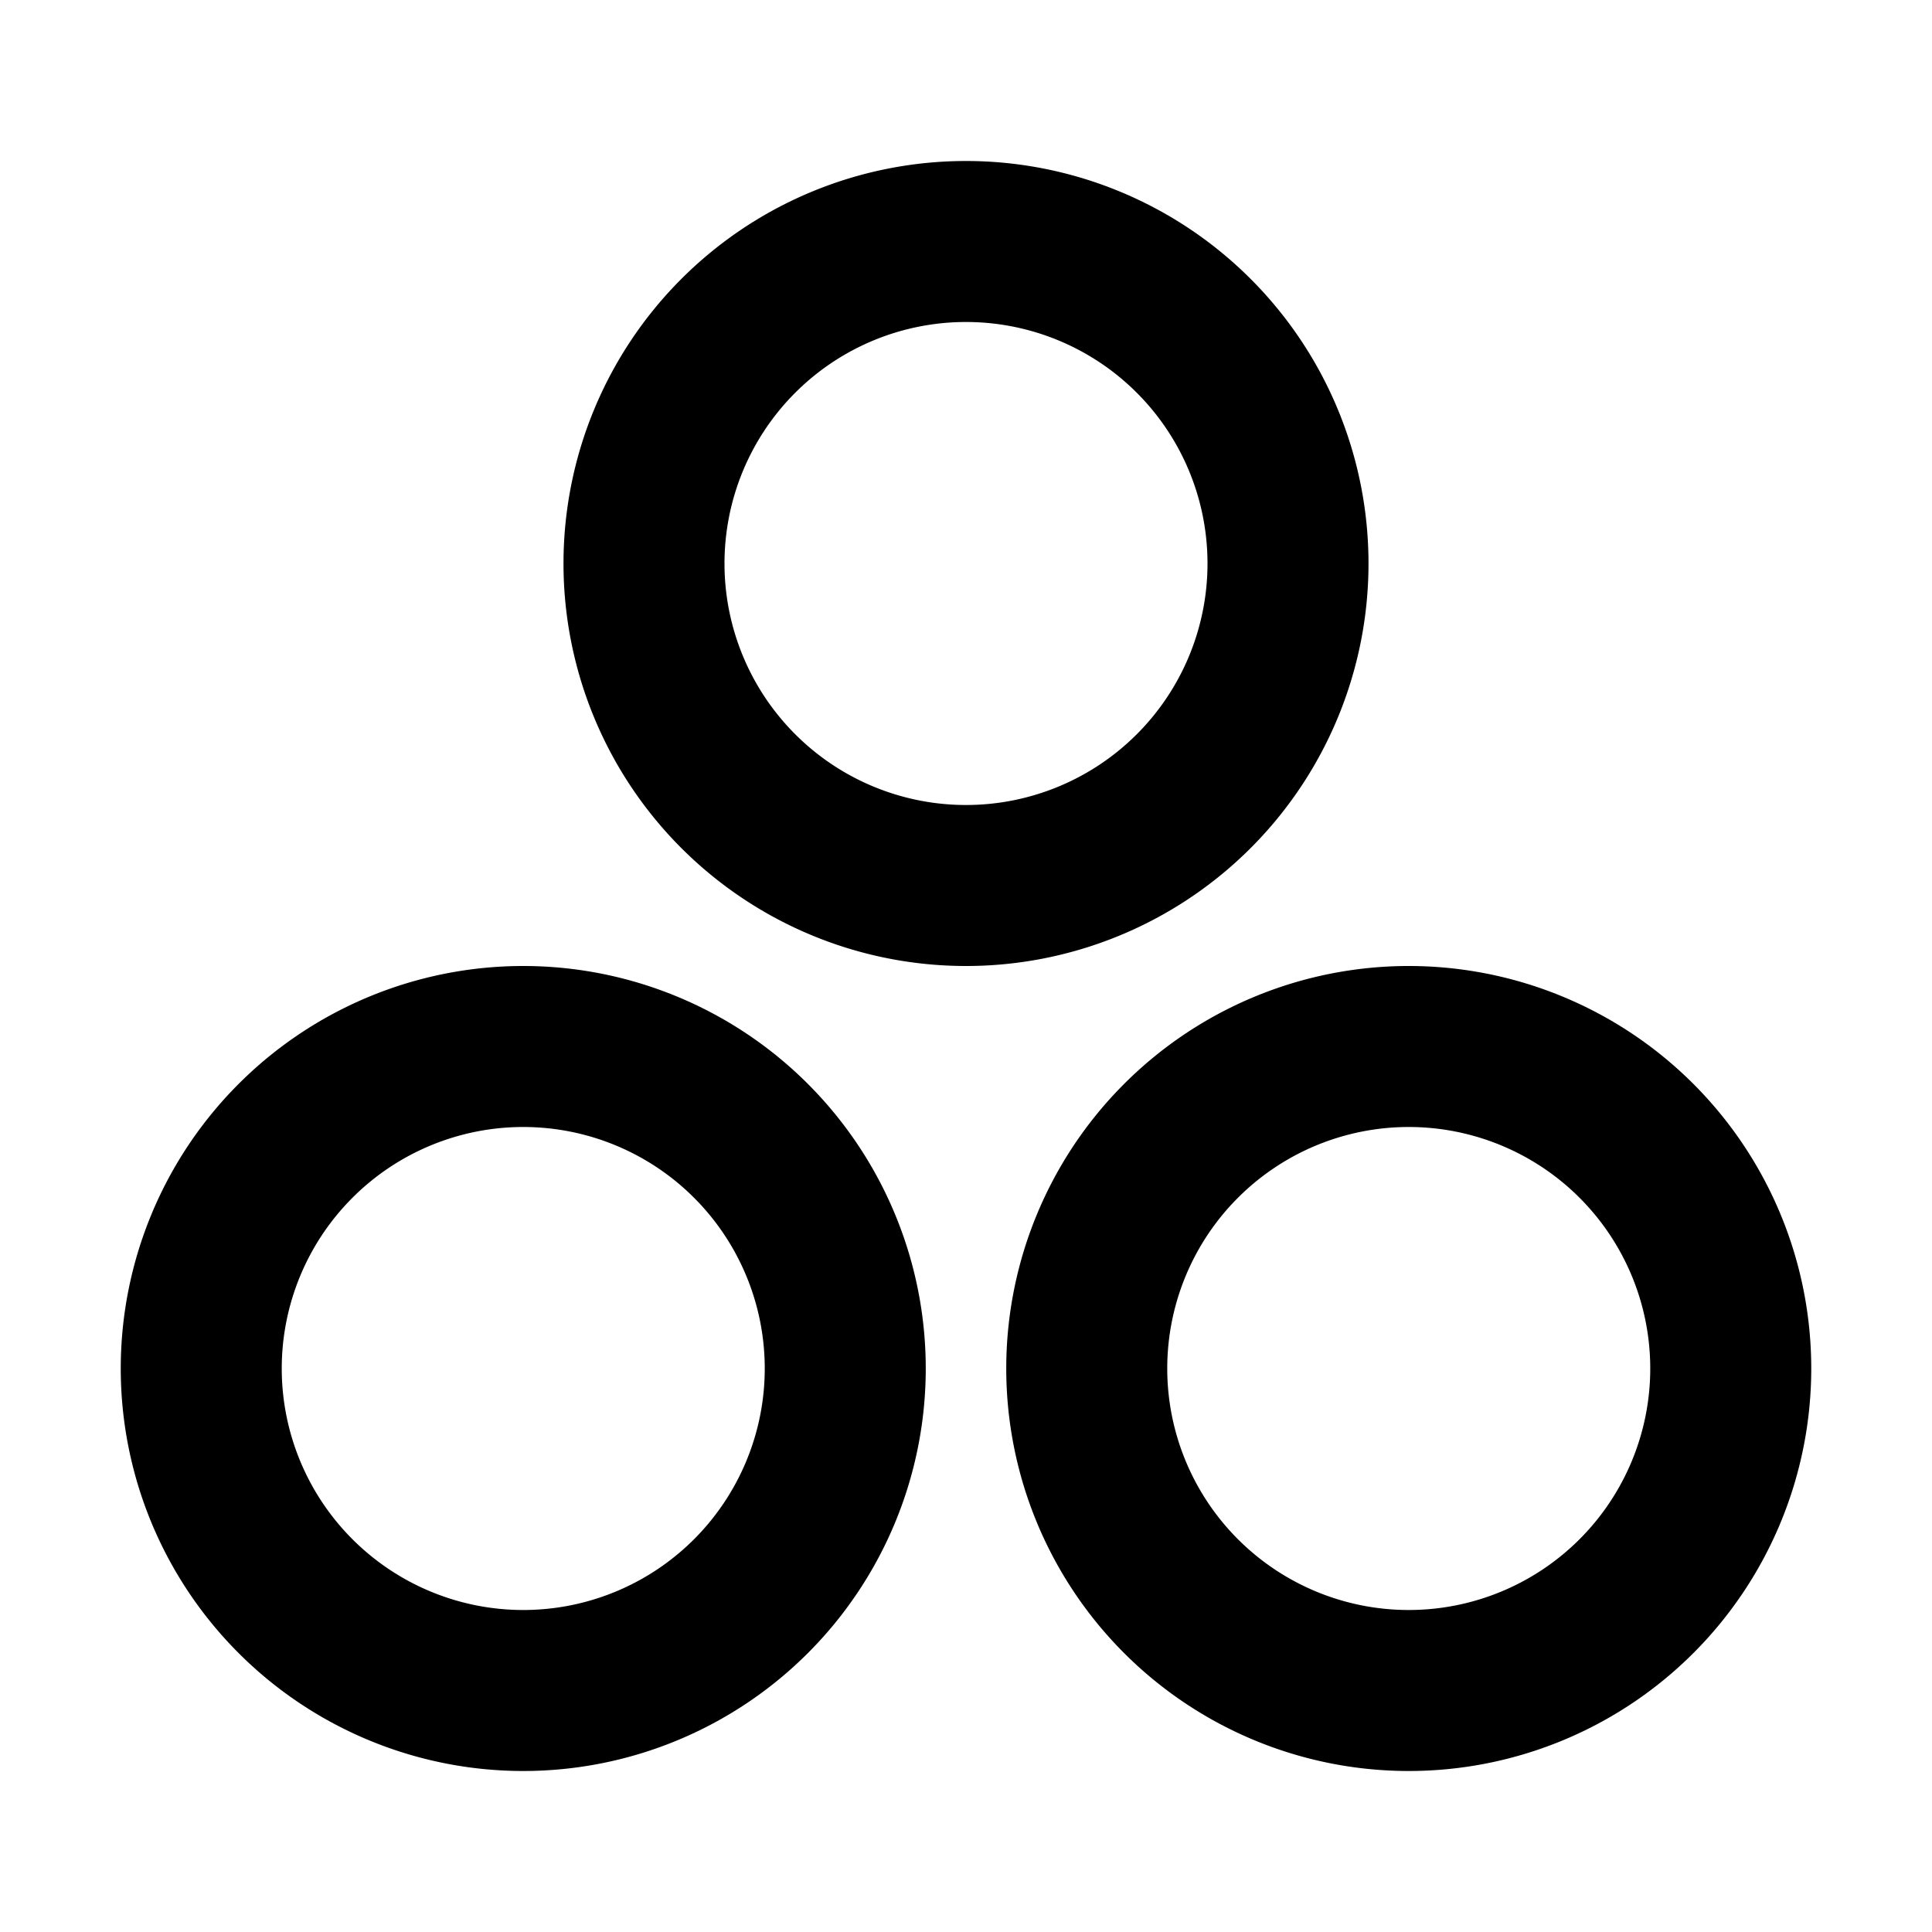 <?xml version="1.0" encoding="utf-8"?>
<!-- Generator: www.svgicons.com -->
<svg xmlns="http://www.w3.org/2000/svg" width="800" height="800" viewBox="0 0 24 24">
<path fill="none" stroke="currentColor" stroke-linecap="round" stroke-linejoin="round" stroke-width="2" d="M8 7a4 4 0 1 0 8 0a4 4 0 1 0-8 0M2.5 17a4 4 0 1 0 8 0a4 4 0 1 0-8 0m11 0a4 4 0 1 0 8 0a4 4 0 1 0-8 0"/>
</svg>